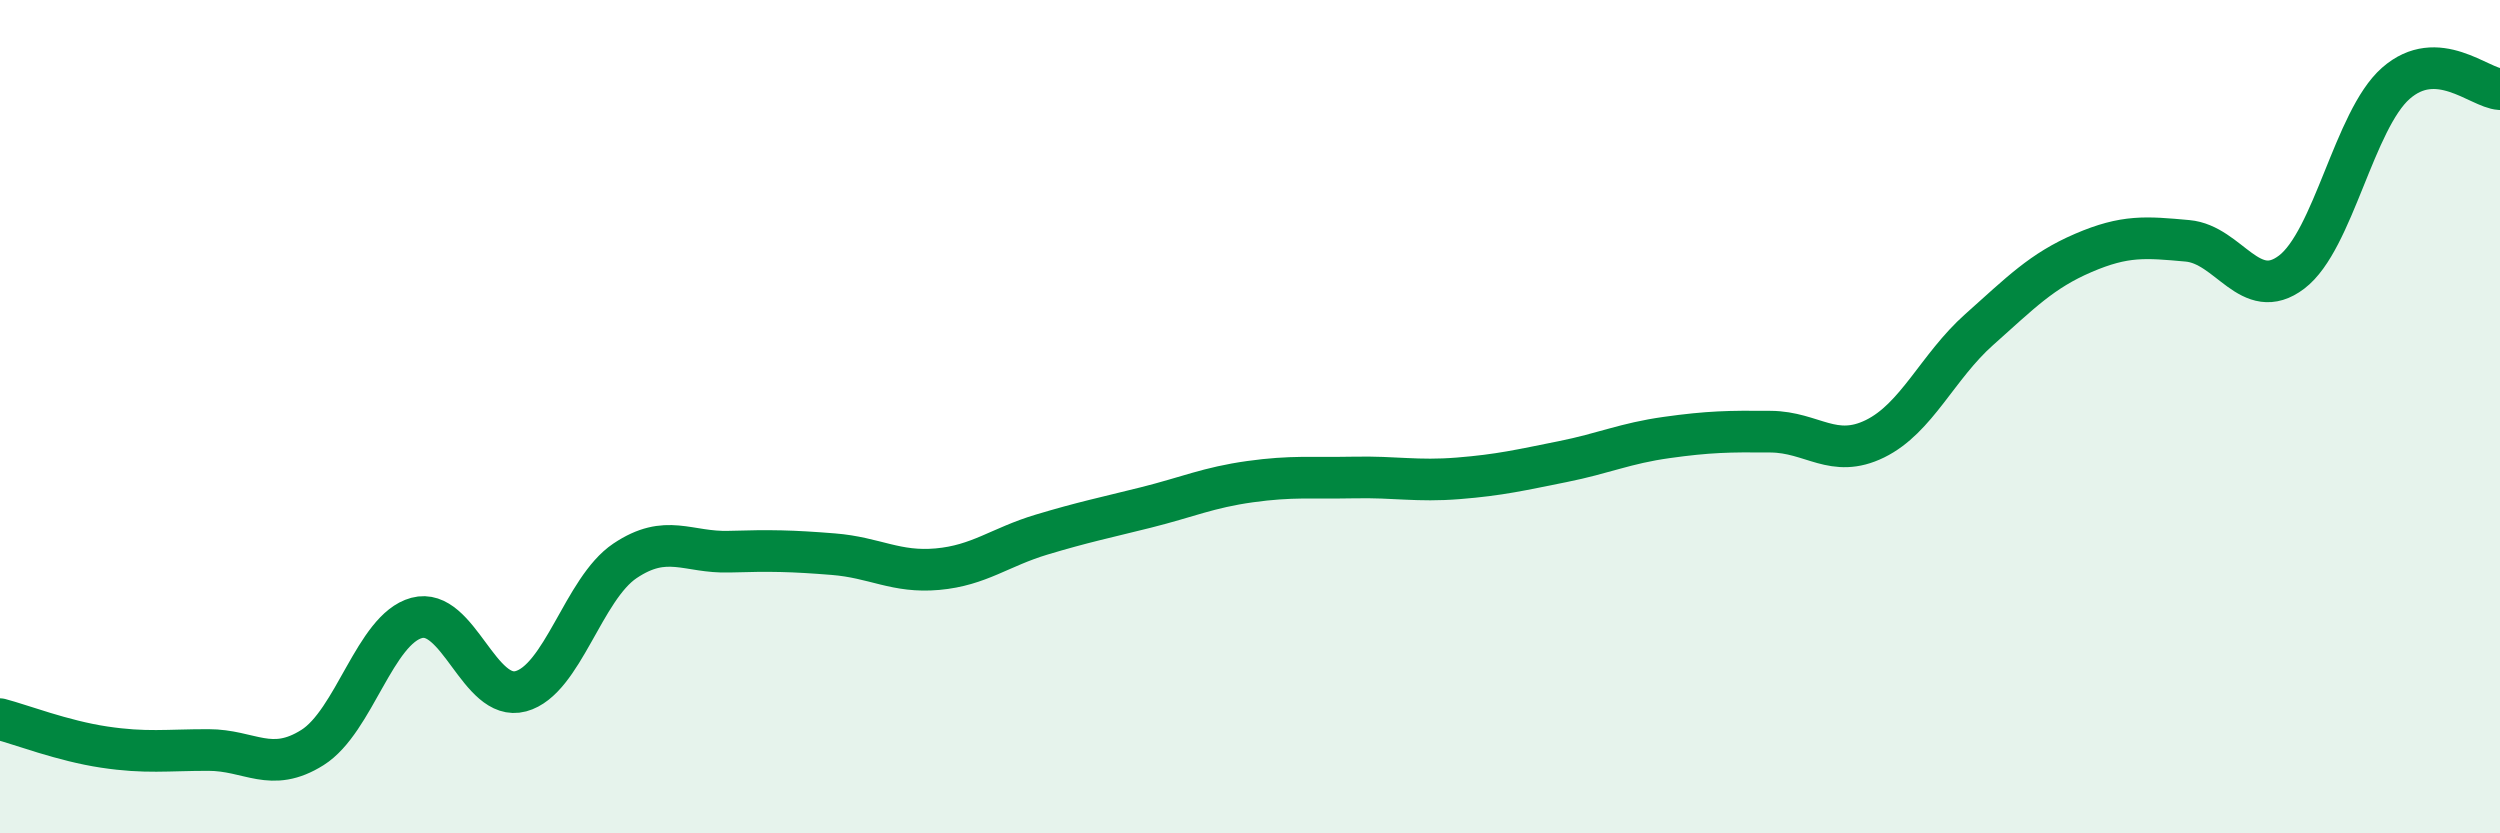 
    <svg width="60" height="20" viewBox="0 0 60 20" xmlns="http://www.w3.org/2000/svg">
      <path
        d="M 0,17.26 C 0.5,17.39 1.5,17.78 2.5,17.93 C 3.5,18.08 4,18 5,18 C 6,18 6.5,18.57 7.5,17.94 C 8.5,17.31 9,15.1 10,14.83 C 11,14.56 11.5,16.86 12.5,16.59 C 13.5,16.32 14,14.13 15,13.46 C 16,12.79 16.5,13.27 17.5,13.24 C 18.5,13.21 19,13.22 20,13.3 C 21,13.38 21.5,13.75 22.5,13.66 C 23.5,13.57 24,13.13 25,12.83 C 26,12.53 26.5,12.43 27.5,12.18 C 28.5,11.93 29,11.7 30,11.56 C 31,11.42 31.5,11.48 32.5,11.46 C 33.5,11.44 34,11.56 35,11.48 C 36,11.4 36.5,11.28 37.5,11.08 C 38.5,10.88 39,10.64 40,10.5 C 41,10.36 41.5,10.35 42.5,10.36 C 43.5,10.37 44,11.02 45,10.53 C 46,10.04 46.5,8.8 47.5,7.91 C 48.5,7.02 49,6.5 50,6.07 C 51,5.64 51.5,5.69 52.5,5.78 C 53.5,5.87 54,7.29 55,6.53 C 56,5.77 56.5,2.88 57.5,2 C 58.5,1.12 59.5,2.11 60,2.14L60 20L0 20Z"
        fill="#008740"
        opacity="0.1"
        stroke-linecap="round"
        stroke-linejoin="round"
      />
      <path
        d="M 0,17.26 C 0.5,17.39 1.5,17.78 2.5,17.93 C 3.5,18.08 4,18 5,18 C 6,18 6.5,18.57 7.5,17.94 C 8.5,17.31 9,15.1 10,14.83 C 11,14.56 11.5,16.86 12.5,16.59 C 13.5,16.32 14,14.13 15,13.46 C 16,12.79 16.5,13.27 17.5,13.24 C 18.5,13.21 19,13.22 20,13.3 C 21,13.38 21.5,13.75 22.5,13.66 C 23.5,13.57 24,13.13 25,12.83 C 26,12.53 26.5,12.43 27.5,12.18 C 28.5,11.93 29,11.7 30,11.56 C 31,11.42 31.5,11.48 32.5,11.46 C 33.5,11.44 34,11.56 35,11.48 C 36,11.4 36.5,11.28 37.5,11.08 C 38.5,10.88 39,10.64 40,10.5 C 41,10.36 41.5,10.35 42.5,10.36 C 43.5,10.37 44,11.02 45,10.53 C 46,10.04 46.5,8.8 47.5,7.91 C 48.5,7.02 49,6.5 50,6.07 C 51,5.64 51.5,5.69 52.5,5.78 C 53.5,5.87 54,7.29 55,6.53 C 56,5.77 56.5,2.88 57.5,2 C 58.5,1.12 59.5,2.11 60,2.14"
        stroke="#008740"
        stroke-width="1"
        fill="none"
        stroke-linecap="round"
        stroke-linejoin="round"
      />
    </svg>
  